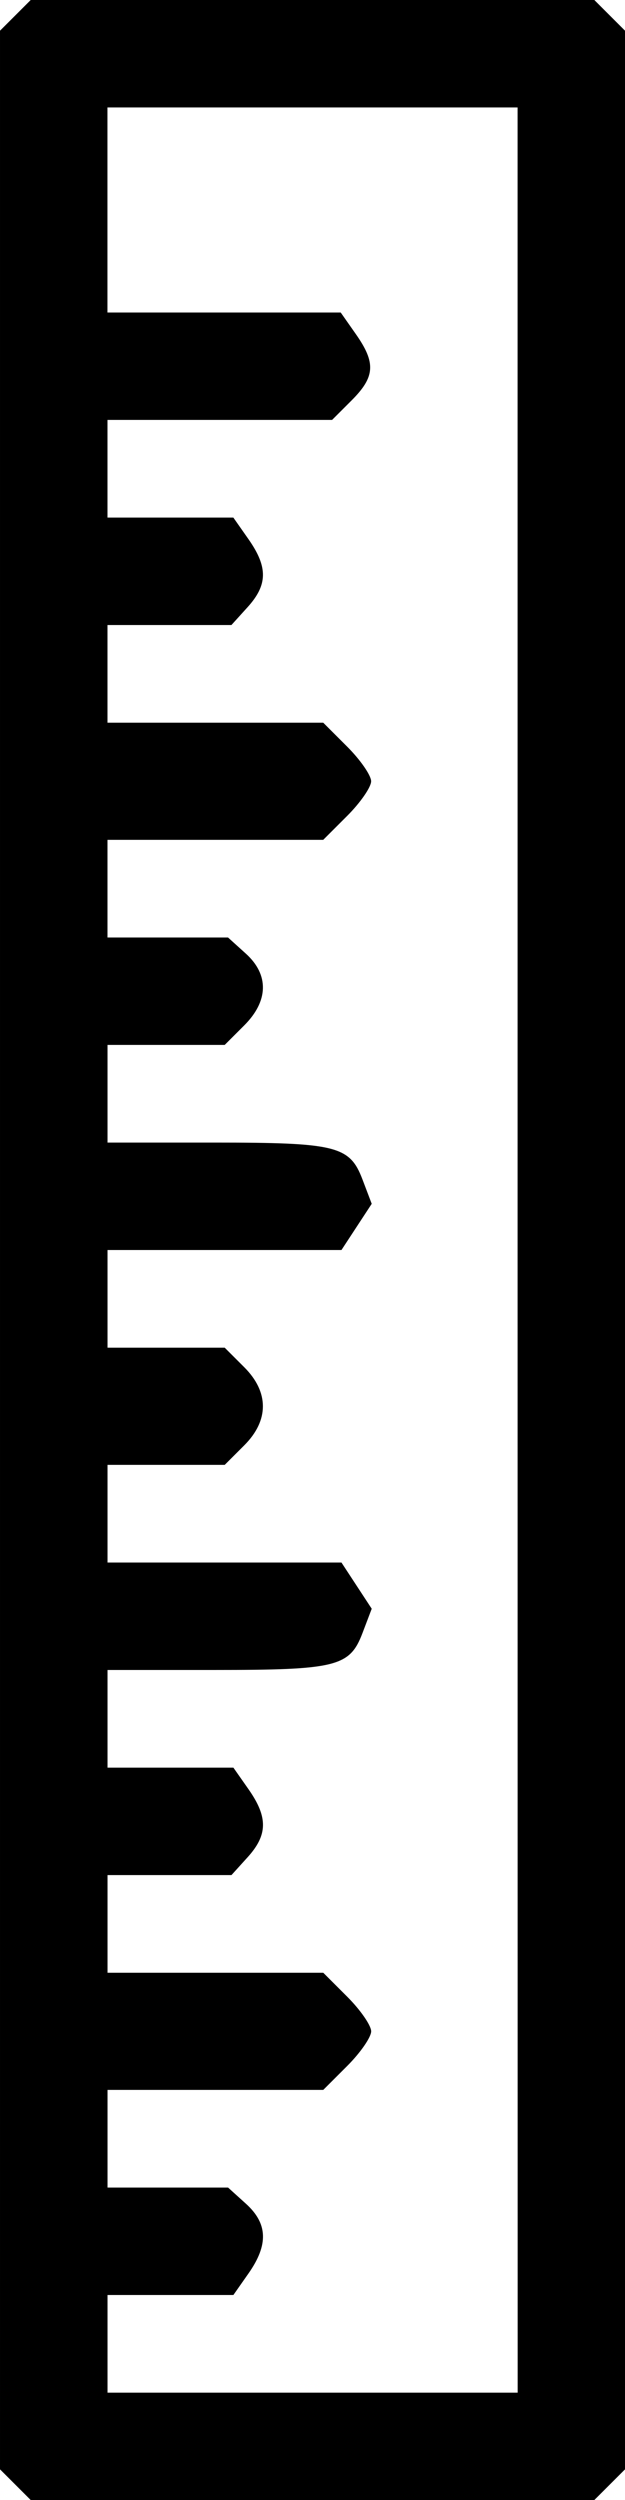 <?xml version="1.0" encoding="UTF-8"?>
<svg width="12" height="48" version="1.1" viewBox="0 0 16.933 67.733" xmlns="http://www.w3.org/2000/svg">
<path d="m0.416 67.318-0.416-0.416v-66.07l0.416-0.416 0.416-0.416h15.27l0.416 0.416 0.416 0.416v66.07l-0.416 0.416-0.416 0.416h-15.27zm13.607-33.451v-30.956h-11.112v5.556h6.32l0.412 0.588c0.544 0.777 0.52 1.156-0.117 1.793l-0.529 0.529h-6.085v2.646h3.41l0.412 0.588c0.527 0.753 0.521 1.235-0.026 1.839l-0.438 0.484h-3.358v2.646h5.845l0.649 0.649c0.357 0.357 0.649 0.779 0.649 0.938s-0.292 0.581-0.649 0.938l-0.649 0.649h-5.845v2.646h3.266l0.484 0.438c0.63 0.571 0.614 1.284-0.045 1.943l-0.529 0.529h-3.175v2.646h2.889c3.31 0 3.673 0.09 4.018 0.998l0.251 0.661-0.41 0.626-0.41 0.626h-6.338v2.646h3.175l0.529 0.529c0.674 0.674 0.674 1.443 0 2.117l-0.529 0.529h-3.175v2.646h6.338l0.41 0.626 0.41 0.626-0.251 0.661c-0.345 0.908-0.708 0.998-4.018 0.998h-2.889v2.646h3.41l0.412 0.588c0.527 0.753 0.521 1.235-0.026 1.839l-0.438 0.484h-3.358v2.646h5.845l0.649 0.649c0.357 0.357 0.649 0.779 0.649 0.938s-0.292 0.581-0.649 0.938l-0.649 0.649h-5.845v2.646h3.266l0.484 0.438c0.592 0.536 0.614 1.11 0.072 1.885l-0.412 0.588h-3.41v2.646h11.112z" stroke-width=".265"/>
</svg>
